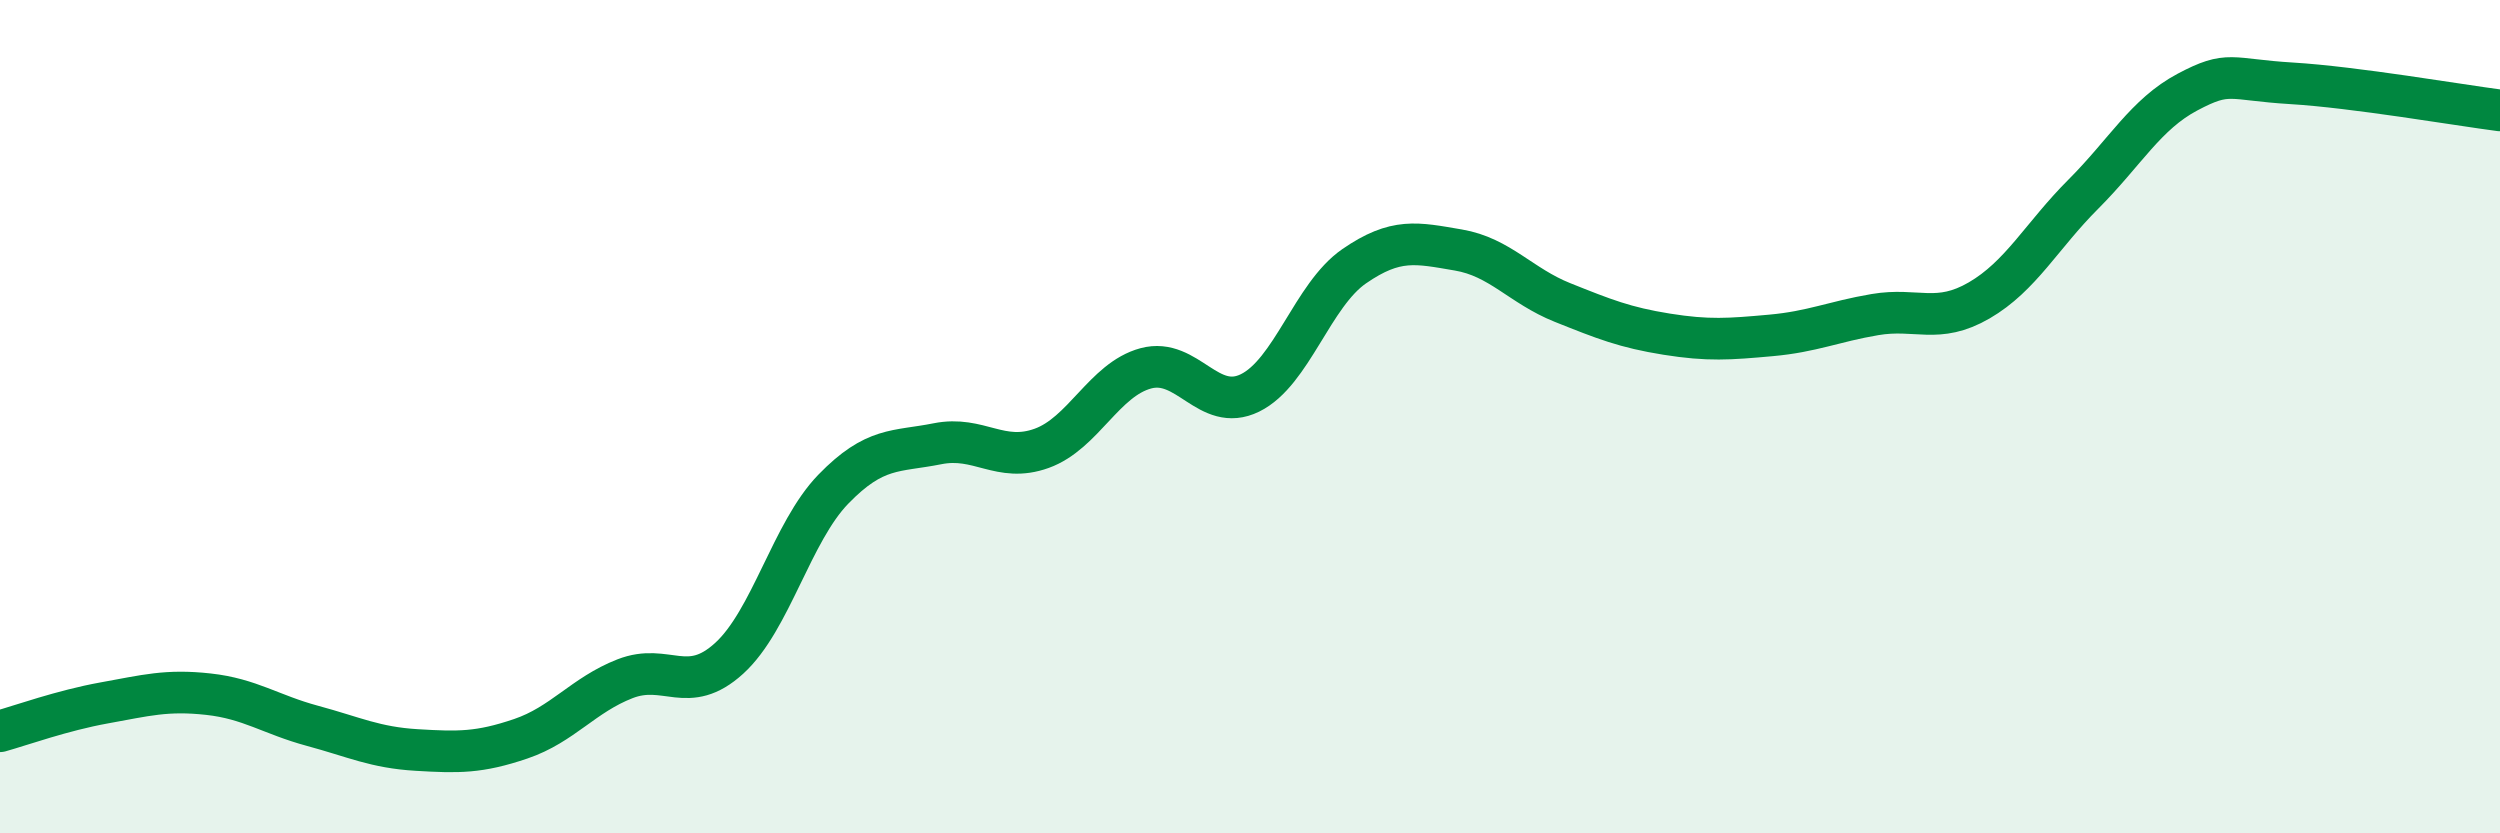 
    <svg width="60" height="20" viewBox="0 0 60 20" xmlns="http://www.w3.org/2000/svg">
      <path
        d="M 0,17.55 C 0.5,17.41 1.5,17.05 2.5,16.87 C 3.5,16.69 4,16.55 5,16.66 C 6,16.77 6.5,17.15 7.5,17.42 C 8.5,17.69 9,17.94 10,18 C 11,18.06 11.5,18.07 12.5,17.73 C 13.5,17.39 14,16.68 15,16.29 C 16,15.9 16.5,16.71 17.5,15.8 C 18.5,14.89 19,12.77 20,11.74 C 21,10.71 21.5,10.85 22.5,10.65 C 23.5,10.45 24,11.12 25,10.76 C 26,10.4 26.5,9.11 27.5,8.84 C 28.5,8.57 29,9.92 30,9.43 C 31,8.94 31.5,7.08 32.5,6.39 C 33.5,5.7 34,5.83 35,6 C 36,6.17 36.5,6.86 37.5,7.26 C 38.5,7.66 39,7.86 40,8.02 C 41,8.18 41.5,8.14 42.5,8.05 C 43.5,7.96 44,7.72 45,7.55 C 46,7.38 46.5,7.79 47.5,7.21 C 48.5,6.63 49,5.66 50,4.66 C 51,3.66 51.5,2.74 52.5,2.21 C 53.5,1.68 53.5,1.91 55,2 C 56.5,2.09 59,2.52 60,2.65L60 20L0 20Z"
        fill="#008740"
        opacity="0.1"
        stroke-linecap="round"
        stroke-linejoin="round"
      />
      <path
        d="M 0,17.55 C 0.5,17.41 1.5,17.05 2.5,16.87 C 3.5,16.69 4,16.55 5,16.66 C 6,16.77 6.5,17.15 7.5,17.42 C 8.5,17.69 9,17.94 10,18 C 11,18.06 11.5,18.07 12.5,17.73 C 13.5,17.39 14,16.68 15,16.29 C 16,15.9 16.5,16.71 17.5,15.8 C 18.5,14.89 19,12.77 20,11.74 C 21,10.71 21.5,10.85 22.5,10.65 C 23.5,10.45 24,11.12 25,10.76 C 26,10.4 26.5,9.11 27.5,8.84 C 28.5,8.57 29,9.92 30,9.43 C 31,8.94 31.5,7.08 32.5,6.39 C 33.5,5.7 34,5.83 35,6 C 36,6.17 36.5,6.86 37.5,7.26 C 38.5,7.66 39,7.86 40,8.02 C 41,8.18 41.5,8.14 42.5,8.05 C 43.5,7.96 44,7.72 45,7.55 C 46,7.38 46.5,7.79 47.5,7.21 C 48.5,6.63 49,5.66 50,4.66 C 51,3.66 51.5,2.74 52.5,2.21 C 53.5,1.68 53.5,1.91 55,2 C 56.5,2.09 59,2.52 60,2.65"
        stroke="#008740"
        stroke-width="1"
        fill="none"
        stroke-linecap="round"
        stroke-linejoin="round"
      />
    </svg>
  